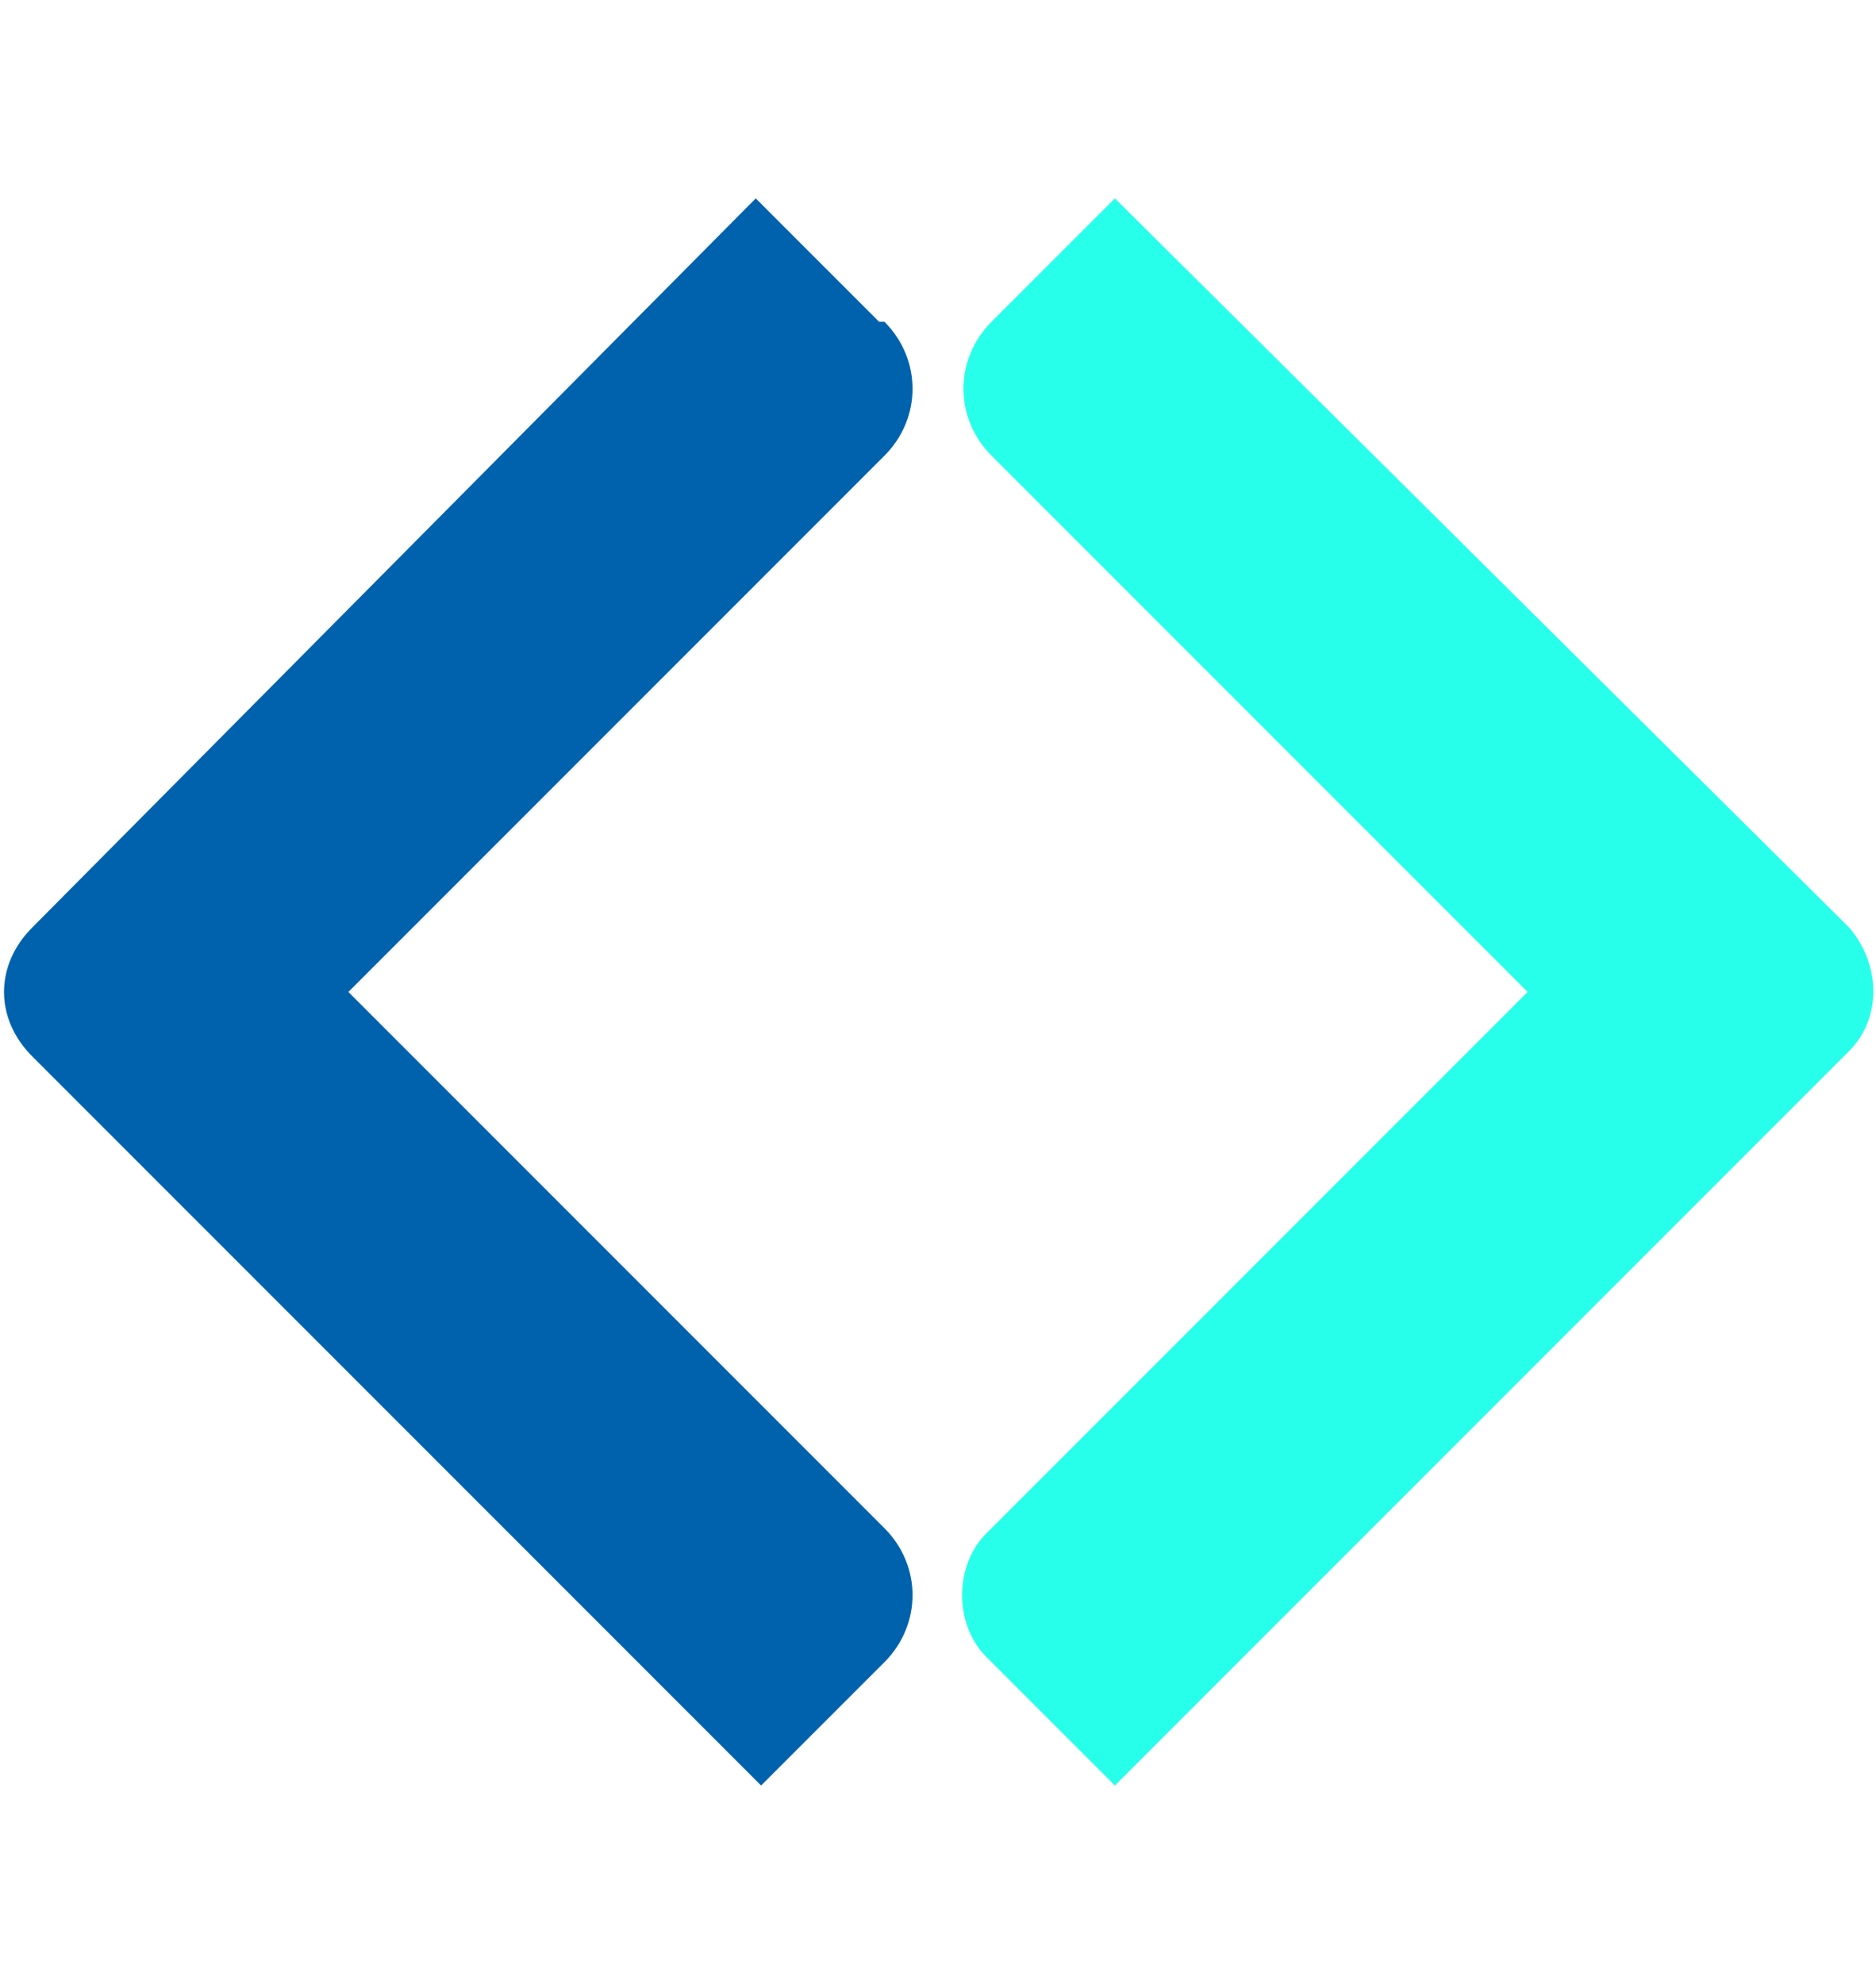 <?xml version="1.0" encoding="UTF-8"?>
<svg xmlns="http://www.w3.org/2000/svg" xmlns:xlink="http://www.w3.org/1999/xlink" version="1.1" viewBox="0 0 35 37">
  <defs>
    <style>
      .cls-1 {
        fill: none;
      }

      .cls-2 {
        fill: url(#linear-gradient);
      }

      .cls-3 {
        fill: #0062ad;
      }

      .cls-4 {
        clip-path: url(#clippath);
      }
    </style>
    <clipPath id="clippath">
      <path class="cls-1" d="M18.5,6c-.7.7-.7,1.8,0,2.5l10,10-10.1,10.1c-.6.6-.6,1.7,0,2.3l2.4,2.4,13.7-13.7c.6-.6.6-1.6,0-2.3L20.8,3.7l-2.3,2.3Z"/>
    </clipPath>
    <linearGradient id="linear-gradient" x1="-698" y1="1663.6" x2="-697.2" y2="1663.6" gradientTransform="translate(14516 34570.8) scale(20.8 -20.8)" gradientUnits="userSpaceOnUse">
      <stop offset="0" stop-color="#00cdff"/>
      <stop offset="1" stop-color="#28ffeb"/>
    </linearGradient>
  </defs>
  <!-- Generator: Adobe Illustrator 28.6.0, SVG Export Plug-In . SVG Version: 1.2.0 Build 709)  -->
  <g>
    <g id="Layer_1">
      <g>
        <path class="cls-3" d="M16.4,6l-2.3-2.3L.6,17.3c-.7.7-.7,1.7,0,2.4l13.6,13.6,2.3-2.3c.7-.7.7-1.8,0-2.5l-10-10,10-10c.7-.7.7-1.8,0-2.5"/>
        <g class="cls-4">
          <rect class="cls-2" x="17.8" y="3.7" width="17.3" height="29.6"/>
        </g>
      </g>
    </g>
  </g>
</svg>